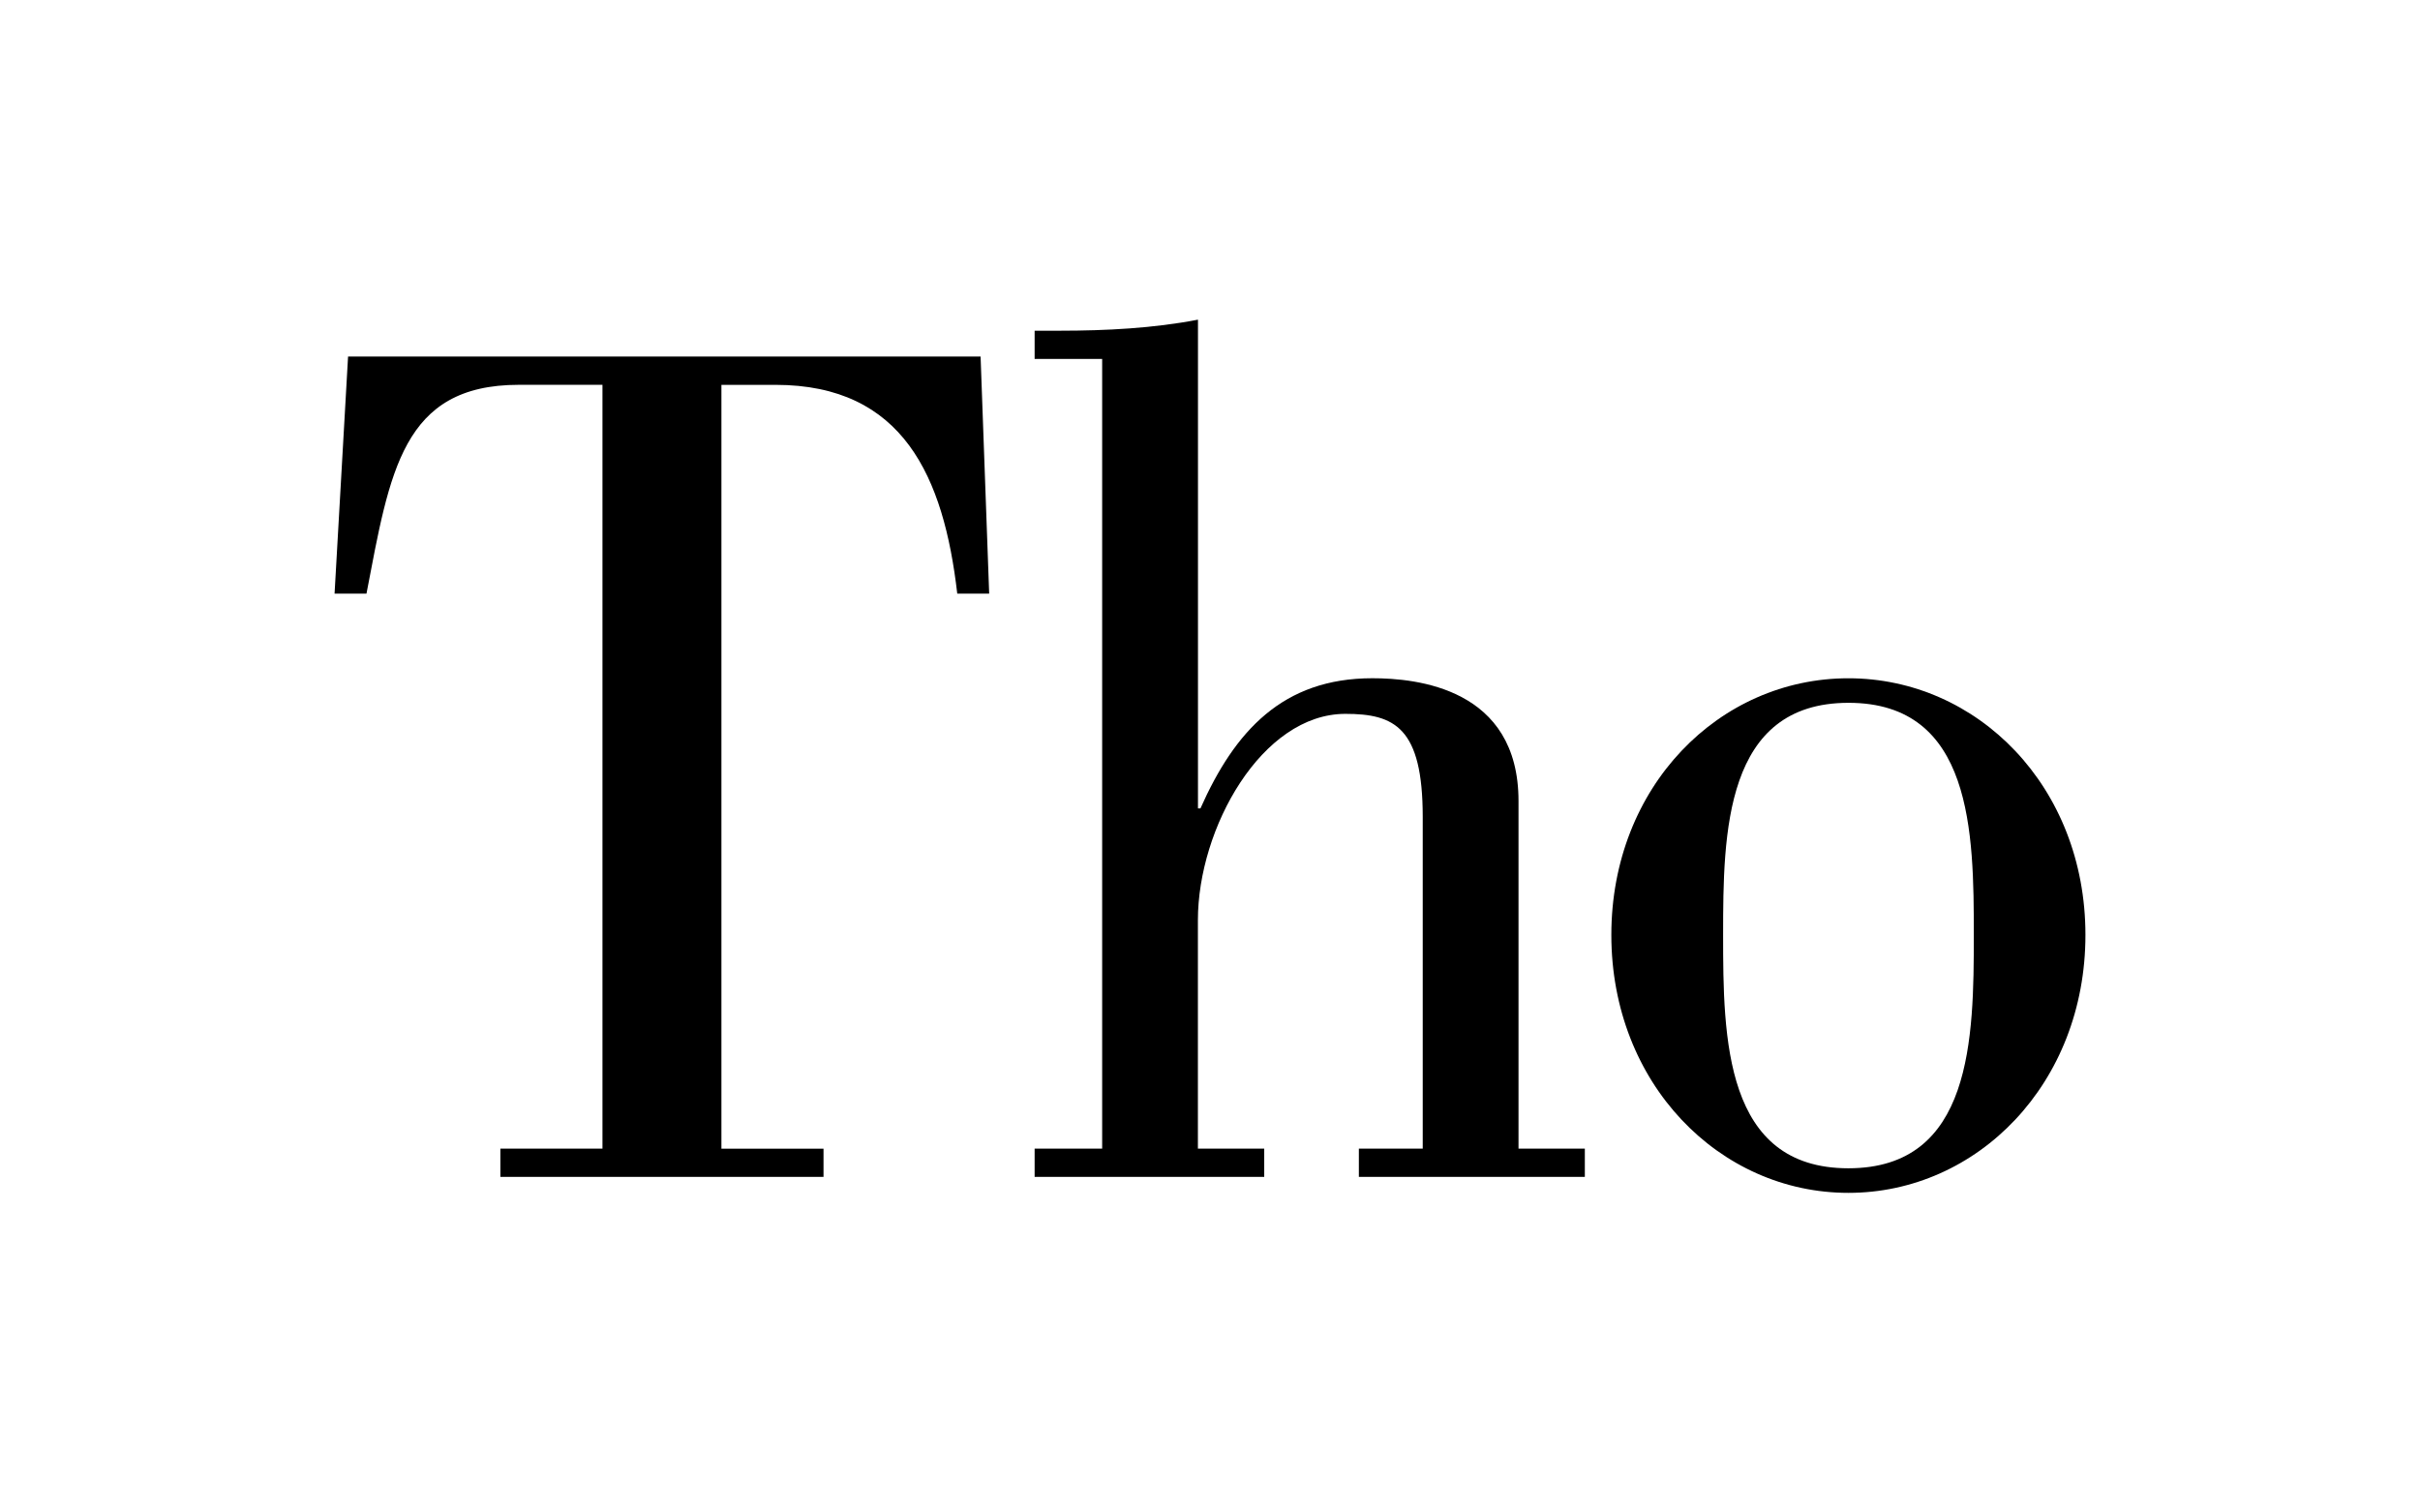 <svg id="Layer_1" data-name="Layer 1" xmlns="http://www.w3.org/2000/svg" viewBox="0 0 640 400"><title>modern</title><path d="M132.33,311.24v-7.47h27v-202H137.2c-30.86,0-34.1,23.06-40.28,55.22H88.48l3.57-62.69H259.33L261.6,157h-8.44c-3.57-30.86-14.29-55.22-48.07-55.22H190.79v202h27v7.47Z"/><path d="M291.48,94.93H273.62V87.46h6.82c12,0,24.68-.65,36.38-2.92V213.8h.65c9.09-20.46,21.76-34.43,45.47-34.43,11.69,0,38.65,2.6,38.65,32.48v91.92h17.54v7.47H359.37v-7.47h16.89v-87.7c0-23.71-7.47-27.28-20.46-27.28-22.09,0-39,30.21-39,54.57v60.41h17.54v7.47H273.62v-7.47h17.86Z"/><path d="M551.52,247.26c0,39.3-28.58,68.21-62.69,68.21s-62.69-28.91-62.69-68.21,28.58-67.88,62.69-67.88S551.52,208,551.52,247.26Zm-95.82,0c0,27.28.33,61.71,33.13,61.71S522,274.54,522,247.26c0-27-.32-61.39-33.13-61.39S455.7,220.3,455.7,247.26Z"/></svg>